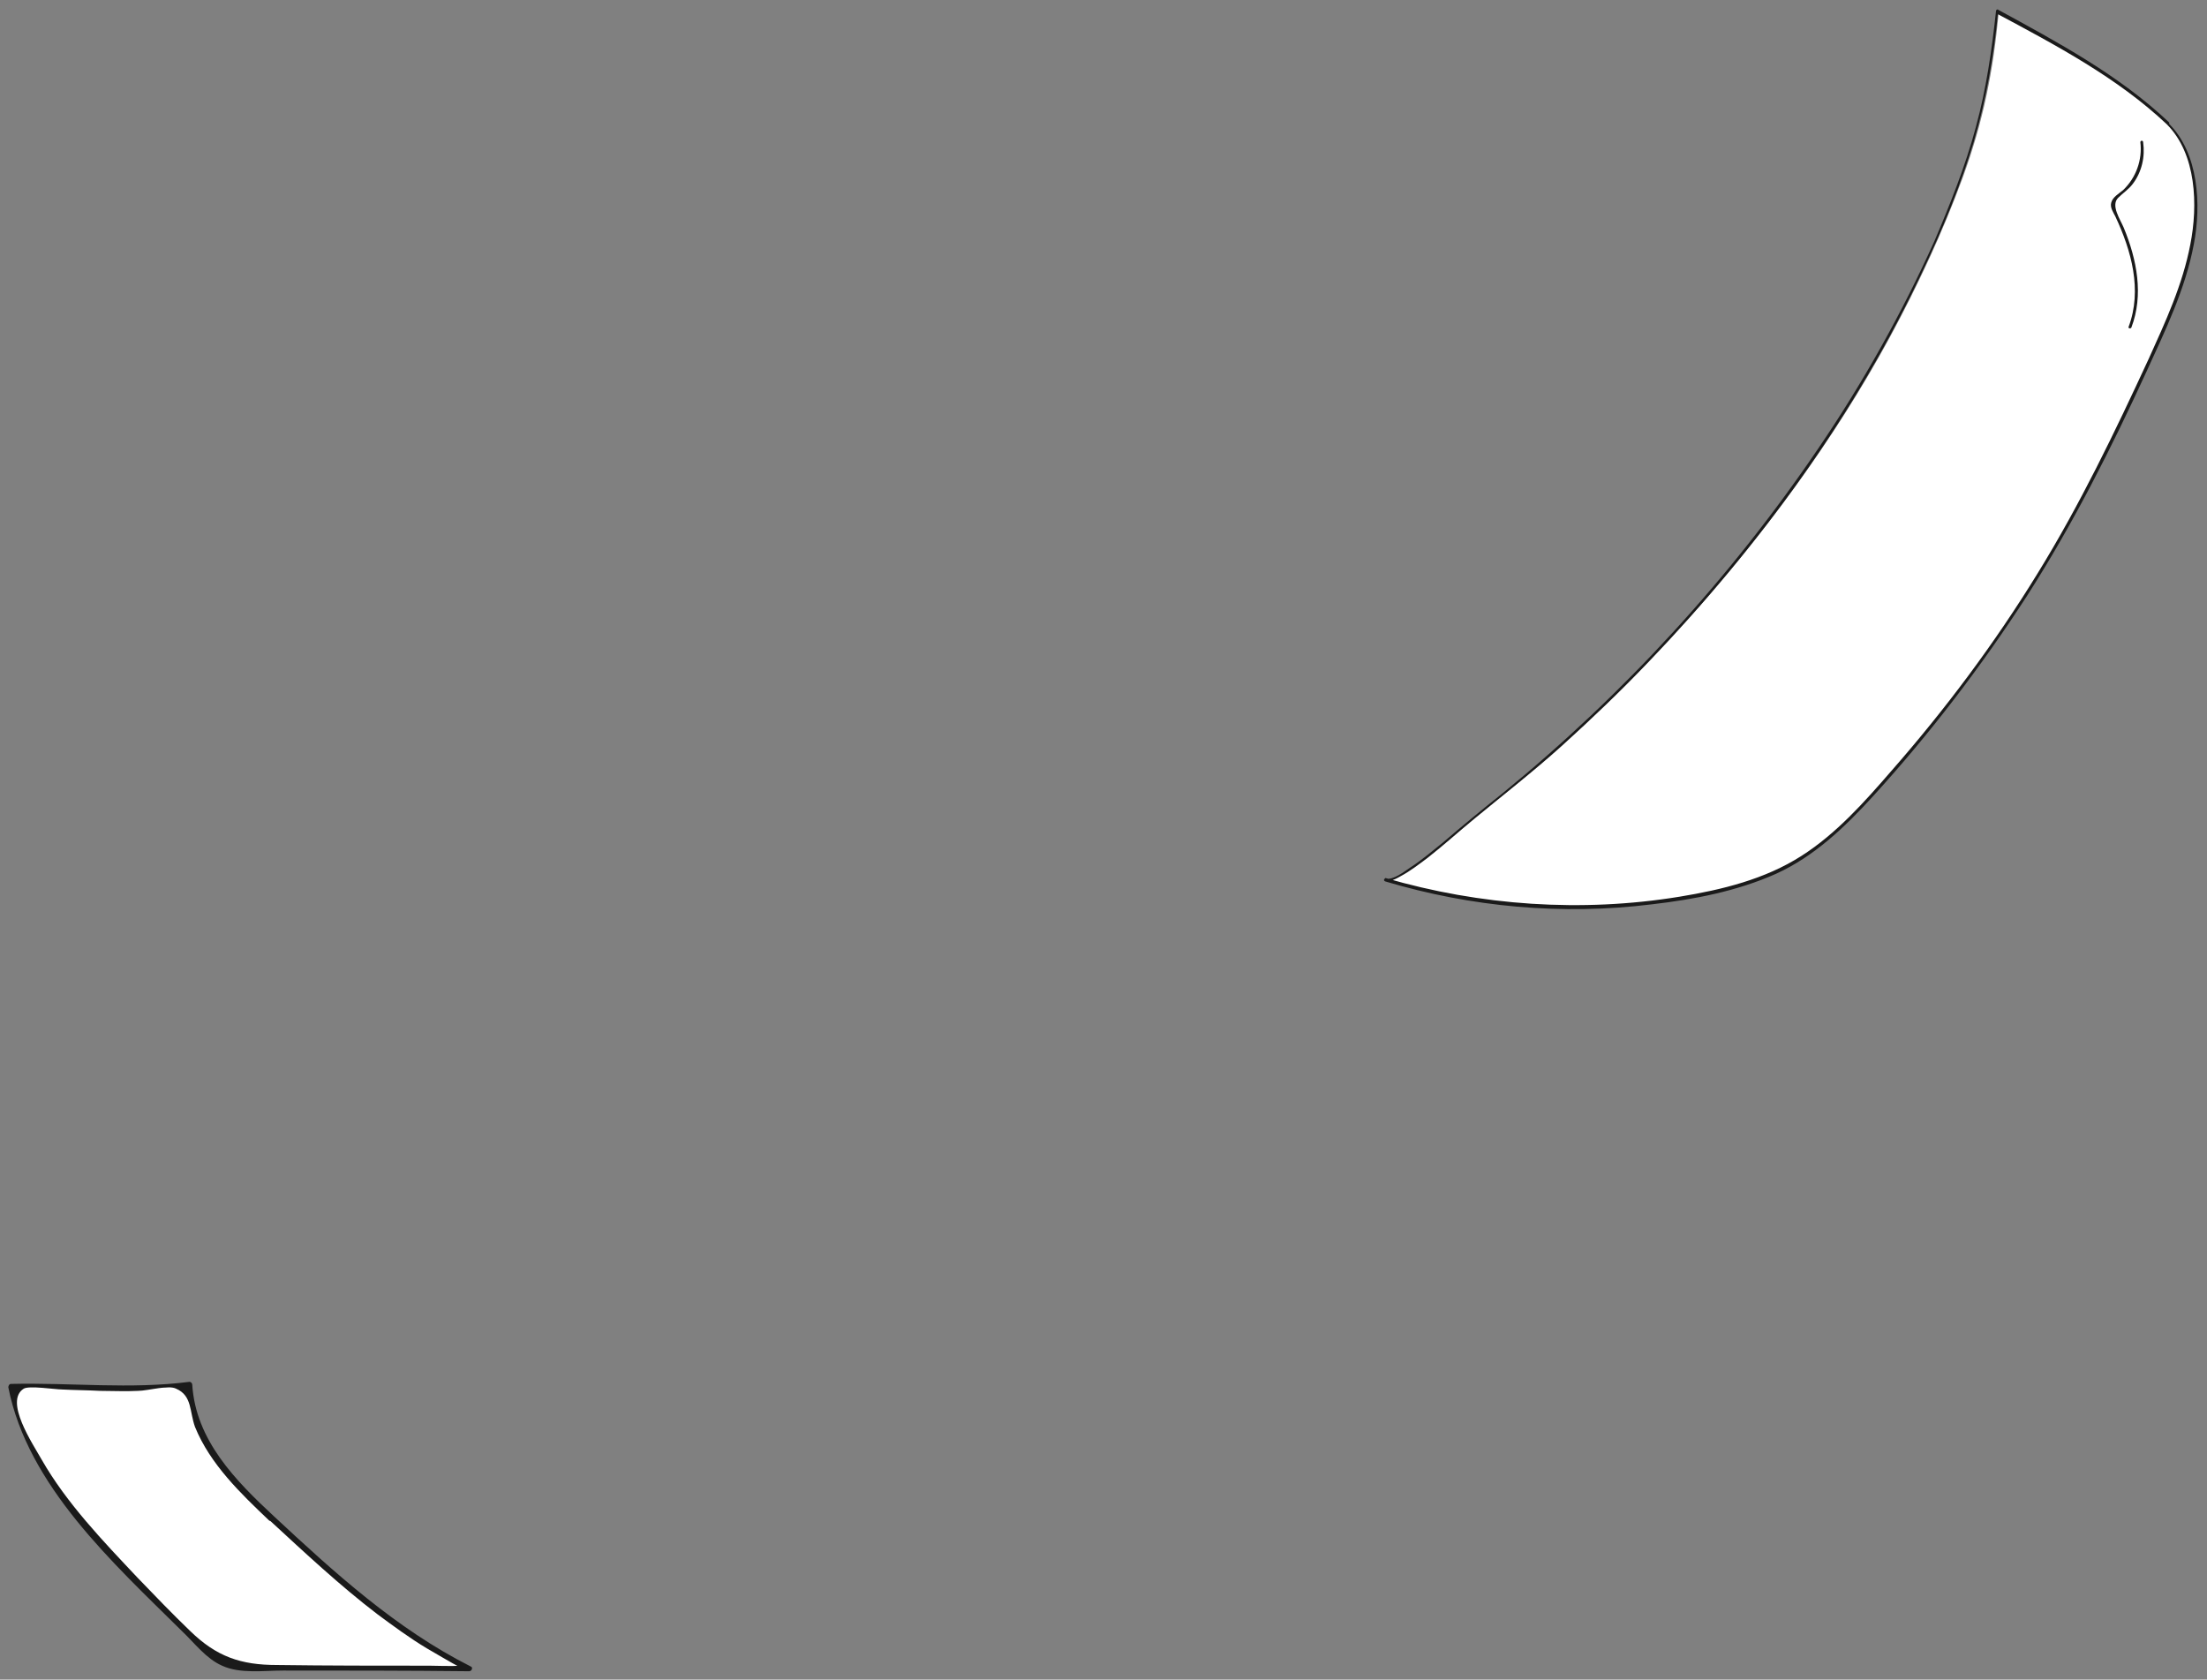 <?xml version="1.0" encoding="utf-8"?>
<!-- Generator: Adobe Illustrator 26.0.3, SVG Export Plug-In . SVG Version: 6.00 Build 0)  -->
<svg version="1.1" id="圖層_1_拷貝" xmlns="http://www.w3.org/2000/svg" xmlns:xlink="http://www.w3.org/1999/xlink" x="0px"
	 y="0px" viewBox="0 0 318 242" style="enable-background:new 0 0 318 242;" xml:space="preserve">
<rect x="0" y="0" width="318" height="242" fill="#808080" stroke="none"/>
<style type="text/css">
	.st0{fill:#FFFFFF;}
	.st1{fill:#1A1A1A;}
</style>
<g>
	<g>
		<g>
			<path class="st0" d="M312.4,17.8c1,1,1.7,2.3,2.3,3.6c5.1,11.4-2,23.9-6.7,34.5c-9.4,21.1-22.1,40.8-37.6,58
				c-3.4,3.8-7,7.5-11.3,10.1c-4.5,2.7-9.7,4.1-14.8,5.1c-14.7,2.8-30.2,2-44.5-2.4c2.2,0.7,11.5-8,13.1-9.2
				c10.7-8.3,20.7-17.6,29.8-27.7c11.3-12.6,21.5-26.3,29.6-41.2c4-7.4,7.6-15.1,10.5-23c3-8.2,4.4-15.4,5.2-23.9
				C295.9,6.1,305.7,11.4,312.4,17.8z"/>
			<g>
				<path class="st1" d="M312.2,17.9c4.3,4.3,4.5,11.7,3.4,17.3c-1.1,5.8-3.6,11.2-6,16.5c-4.9,10.6-9.9,21-16,30.9
					c-6.2,10.1-13.3,19.6-21.1,28.5c-3.9,4.5-7.9,9-12.9,12.2c-5.3,3.4-11.5,4.9-17.6,5.9c-14.1,2.3-28.7,1.3-42.4-2.7
					c0,0.1-0.1,0.3-0.1,0.4c0.8,0.2,1.7-0.3,2.4-0.7c1.3-0.7,2.6-1.7,3.8-2.6c2.3-1.8,4.5-3.8,6.7-5.6c4.2-3.5,8.5-6.8,12.6-10.5
					c4.3-3.9,8.5-7.9,12.5-12.1c16-16.7,29.9-35.7,39.7-56.7c2.8-5.9,5.3-12,7.2-18.3c1.8-6.1,2.9-12.4,3.5-18.7
					c-0.1,0.1-0.2,0.1-0.3,0.2C296.2,6.5,305.1,11.2,312.2,17.9c0.2,0.2,0.5-0.1,0.3-0.3c-7.2-6.8-16-11.5-24.6-16.2
					c-0.1-0.1-0.3,0-0.3,0.2c-0.6,5.6-1.4,11.2-2.9,16.7c-1.5,5.6-3.7,11.1-6,16.5C274,45.2,268.4,55.2,262,64.6
					c-12.6,18.6-28.1,35.5-45.5,49.7c-2.9,2.3-5.8,4.7-8.6,7.1c-1.5,1.2-3,2.5-4.7,3.6c-0.9,0.6-2.4,1.8-3.5,1.6
					c-0.3-0.1-0.4,0.3-0.1,0.4c12.4,3.7,25.5,4.9,38.4,3.3c6.1-0.7,12.3-1.9,17.9-4.4c5.5-2.5,9.9-6.7,14-11.2
					c8.2-9,15.6-18.7,22.2-28.9c6.6-10.3,12.1-21.2,17.2-32.3c2.7-5.9,5.6-11.9,6.8-18.3c1.1-5.7,0.7-13.1-3.6-17.4
					C312.3,17.5,312,17.7,312.2,17.9z"/>
			</g>
		</g>
		<g>
			<g>
				<path class="st1" d="M307.1,47.2c1.8-4.7,0.8-9.8-1.1-14.4c-0.5-1.2-1.9-3.2-0.8-4.3c0.7-0.7,1.5-1.2,2.1-2
					c1.3-1.7,1.8-3.9,1.5-6c0-0.3-0.4-0.3-0.4,0c0.3,2.5-0.6,5.1-2.5,6.9c-0.6,0.5-1.5,1-1.7,1.8c-0.2,0.7,0.3,1.4,0.6,2
					c2.3,4.9,3.9,10.6,1.9,15.9C306.6,47.3,307,47.4,307.1,47.2L307.1,47.2z"/>
			</g>
		</g>
	</g>
	<g>
		<path class="st0" d="M39.2,218.8c-5.7-5.3-11.8-11.5-11.9-19.3c-8.6,1.3-17.1,0-25.7,0.3c0.9,5.3,3.5,10.6,6.8,14.9
			c6.2,8.1,13.3,15.4,20.7,22.5c0.9,0.9,1.9,1.9,3.1,2.4c1.5,0.7,3.2,0.7,4.8,0.7c10.2,0,20.4,0.1,30.6,0.1
			C56.9,235.2,47.9,226.9,39.2,218.8z"/>
		<g>
			<path class="st1" d="M39.5,218.5c-5.6-5.2-11.3-11-11.8-19c0-0.2-0.2-0.4-0.4-0.4c-8.5,1.1-17.1,0.1-25.7,0.3
				c-0.3,0-0.4,0.3-0.4,0.5c2.8,14.2,15.1,25.3,25,35.1c1.8,1.7,3.5,4,5.8,5c2.6,1.2,6,0.7,8.8,0.7c8.9,0,17.9,0,26.8,0.1
				c0.4,0,0.6-0.6,0.2-0.7C57.1,234.7,48.2,226.6,39.5,218.5c-0.4-0.3-0.9,0.2-0.6,0.6c5,4.6,10,9.3,15.5,13.5
				c2.3,1.7,4.6,3.4,7.1,4.9c0.2,0.1,4.4,2.6,4.4,2.5c-0.1,0.1-3.8,0-4,0c-7.3,0-14.7,0-22-0.1c-5.2,0-8.7-1.2-12.5-4.9
				c-2.6-2.5-5.1-5.1-7.6-7.7c-4.9-5.2-10.2-10.7-13.8-17c-1.3-2.3-5.4-8.4-2.6-10.2c0.7-0.5,4.6,0.1,5.5,0.1
				c1.8,0.1,3.7,0.1,5.5,0.2c1.8,0,3.7,0.1,5.5,0c1.4,0,4.4-0.9,5.5-0.3c2.3,1,1.9,3.3,2.7,5.5c2.2,5.4,6.6,9.6,10.7,13.5
				C39.3,219.4,39.8,218.9,39.5,218.5z"/>
		</g>
	</g>
</g>
</svg>
